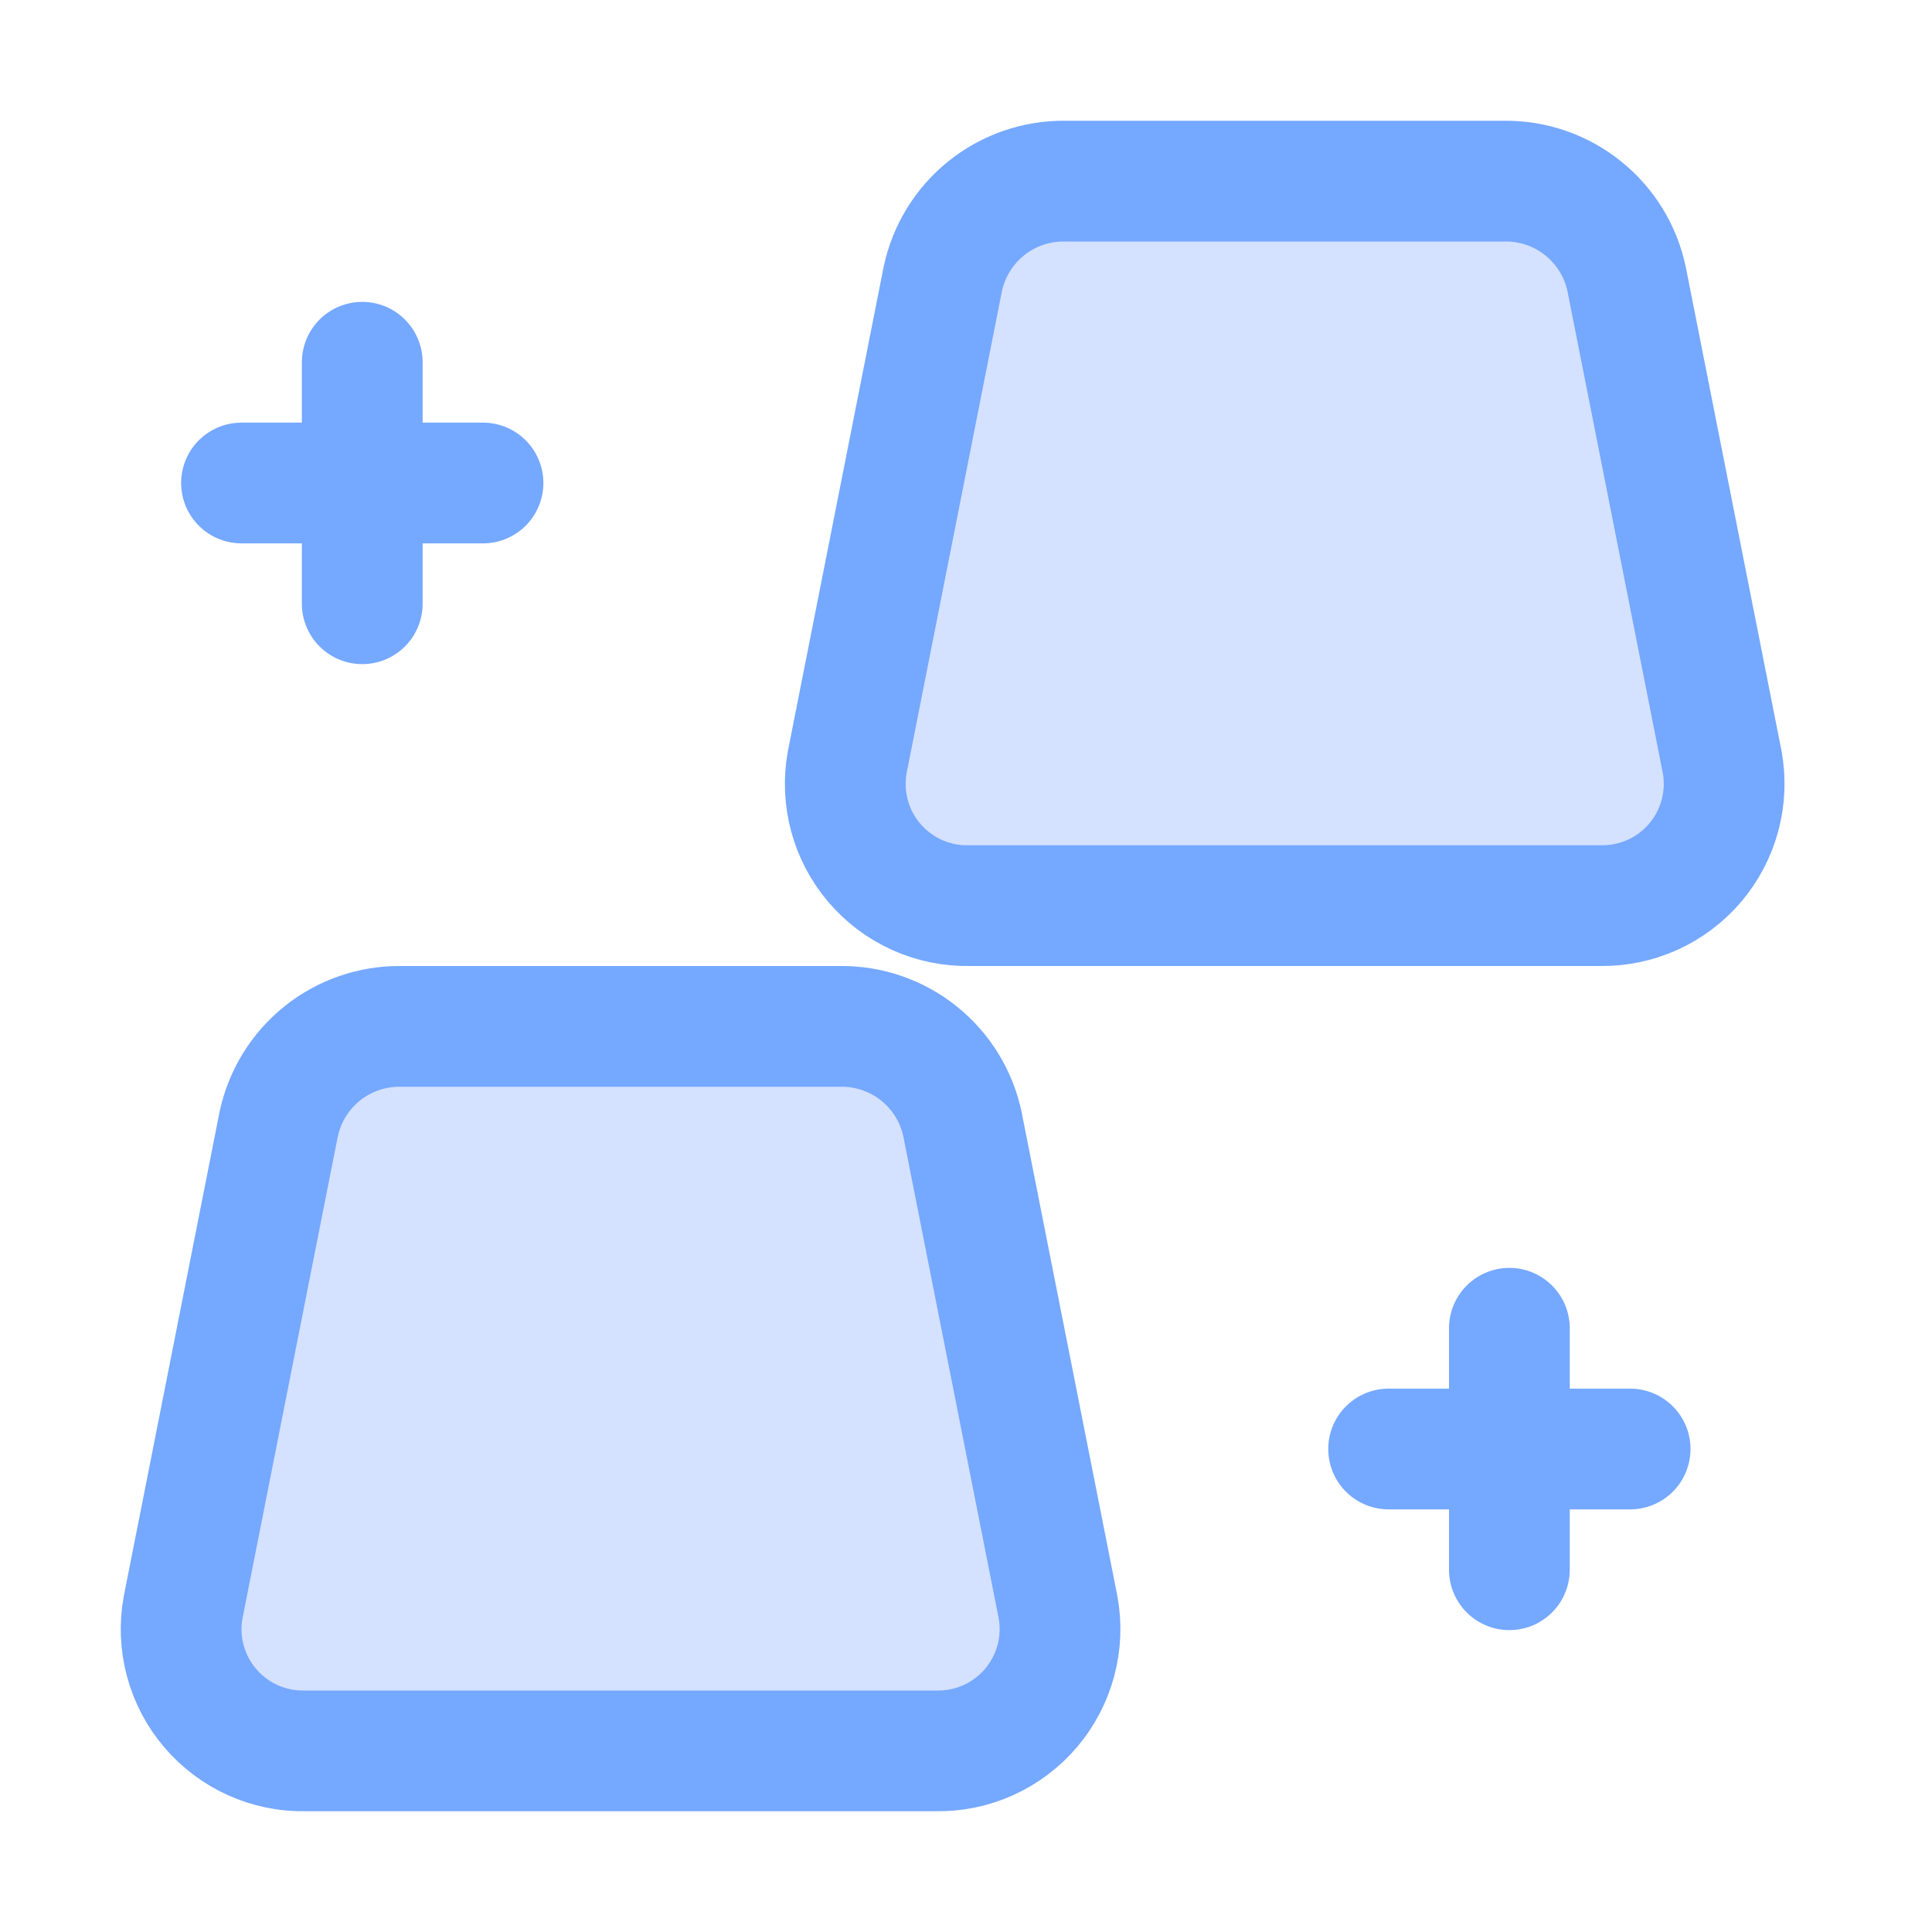 <svg width='32' height='32' viewBox='0 0 32 32' fill='none' xmlns='http://www.w3.org/2000/svg'><path d='M13.921 17H6.635C6.163 16.995 5.703 17.154 5.335 17.45C4.967 17.746 4.713 18.16 4.615 18.623L3.033 26.623C2.979 26.916 2.991 27.218 3.069 27.506C3.146 27.795 3.286 28.062 3.48 28.29C3.673 28.517 3.914 28.699 4.186 28.822C4.458 28.945 4.754 29.006 5.053 29H15.503C15.802 29.005 16.098 28.945 16.37 28.822C16.642 28.699 16.883 28.517 17.077 28.29C17.27 28.062 17.41 27.795 17.488 27.507C17.566 27.218 17.578 26.916 17.525 26.623L15.942 18.623C15.845 18.16 15.59 17.746 15.222 17.45C14.853 17.154 14.393 16.995 13.921 17Z' fill='#D4E1FF' stroke='#75A8FF' stroke-width='2' stroke-linecap='round' stroke-linejoin='round'/><path d='M24.921 3H17.635C17.163 2.995 16.703 3.154 16.335 3.45C15.967 3.746 15.713 4.16 15.615 4.623L14.033 12.623C13.979 12.916 13.992 13.218 14.069 13.507C14.146 13.795 14.286 14.062 14.48 14.29C14.673 14.517 14.914 14.699 15.186 14.822C15.458 14.945 15.754 15.006 16.053 15H26.503C26.802 15.005 27.098 14.944 27.37 14.822C27.642 14.699 27.883 14.517 28.077 14.29C28.27 14.062 28.41 13.795 28.488 13.507C28.566 13.218 28.578 12.916 28.525 12.623L26.942 4.623C26.845 4.16 26.59 3.746 26.221 3.45C25.853 3.154 25.393 2.995 24.921 3Z' fill='#D4E1FF' stroke='#75A8FF' stroke-width='2' stroke-linecap='round' stroke-linejoin='round'/><path d='M4 8H8' stroke='#75A8FF' stroke-width='2' stroke-linecap='round' stroke-linejoin='round'/><path d='M23 24H27' stroke='#75A8FF' stroke-width='2' stroke-linecap='round' stroke-linejoin='round'/><path d='M6 6V10' stroke='#75A8FF' stroke-width='2' stroke-linecap='round' stroke-linejoin='round'/><path d='M25 22V26' stroke='#75A8FF' stroke-width='2' stroke-linecap='round' stroke-linejoin='round'/></svg>